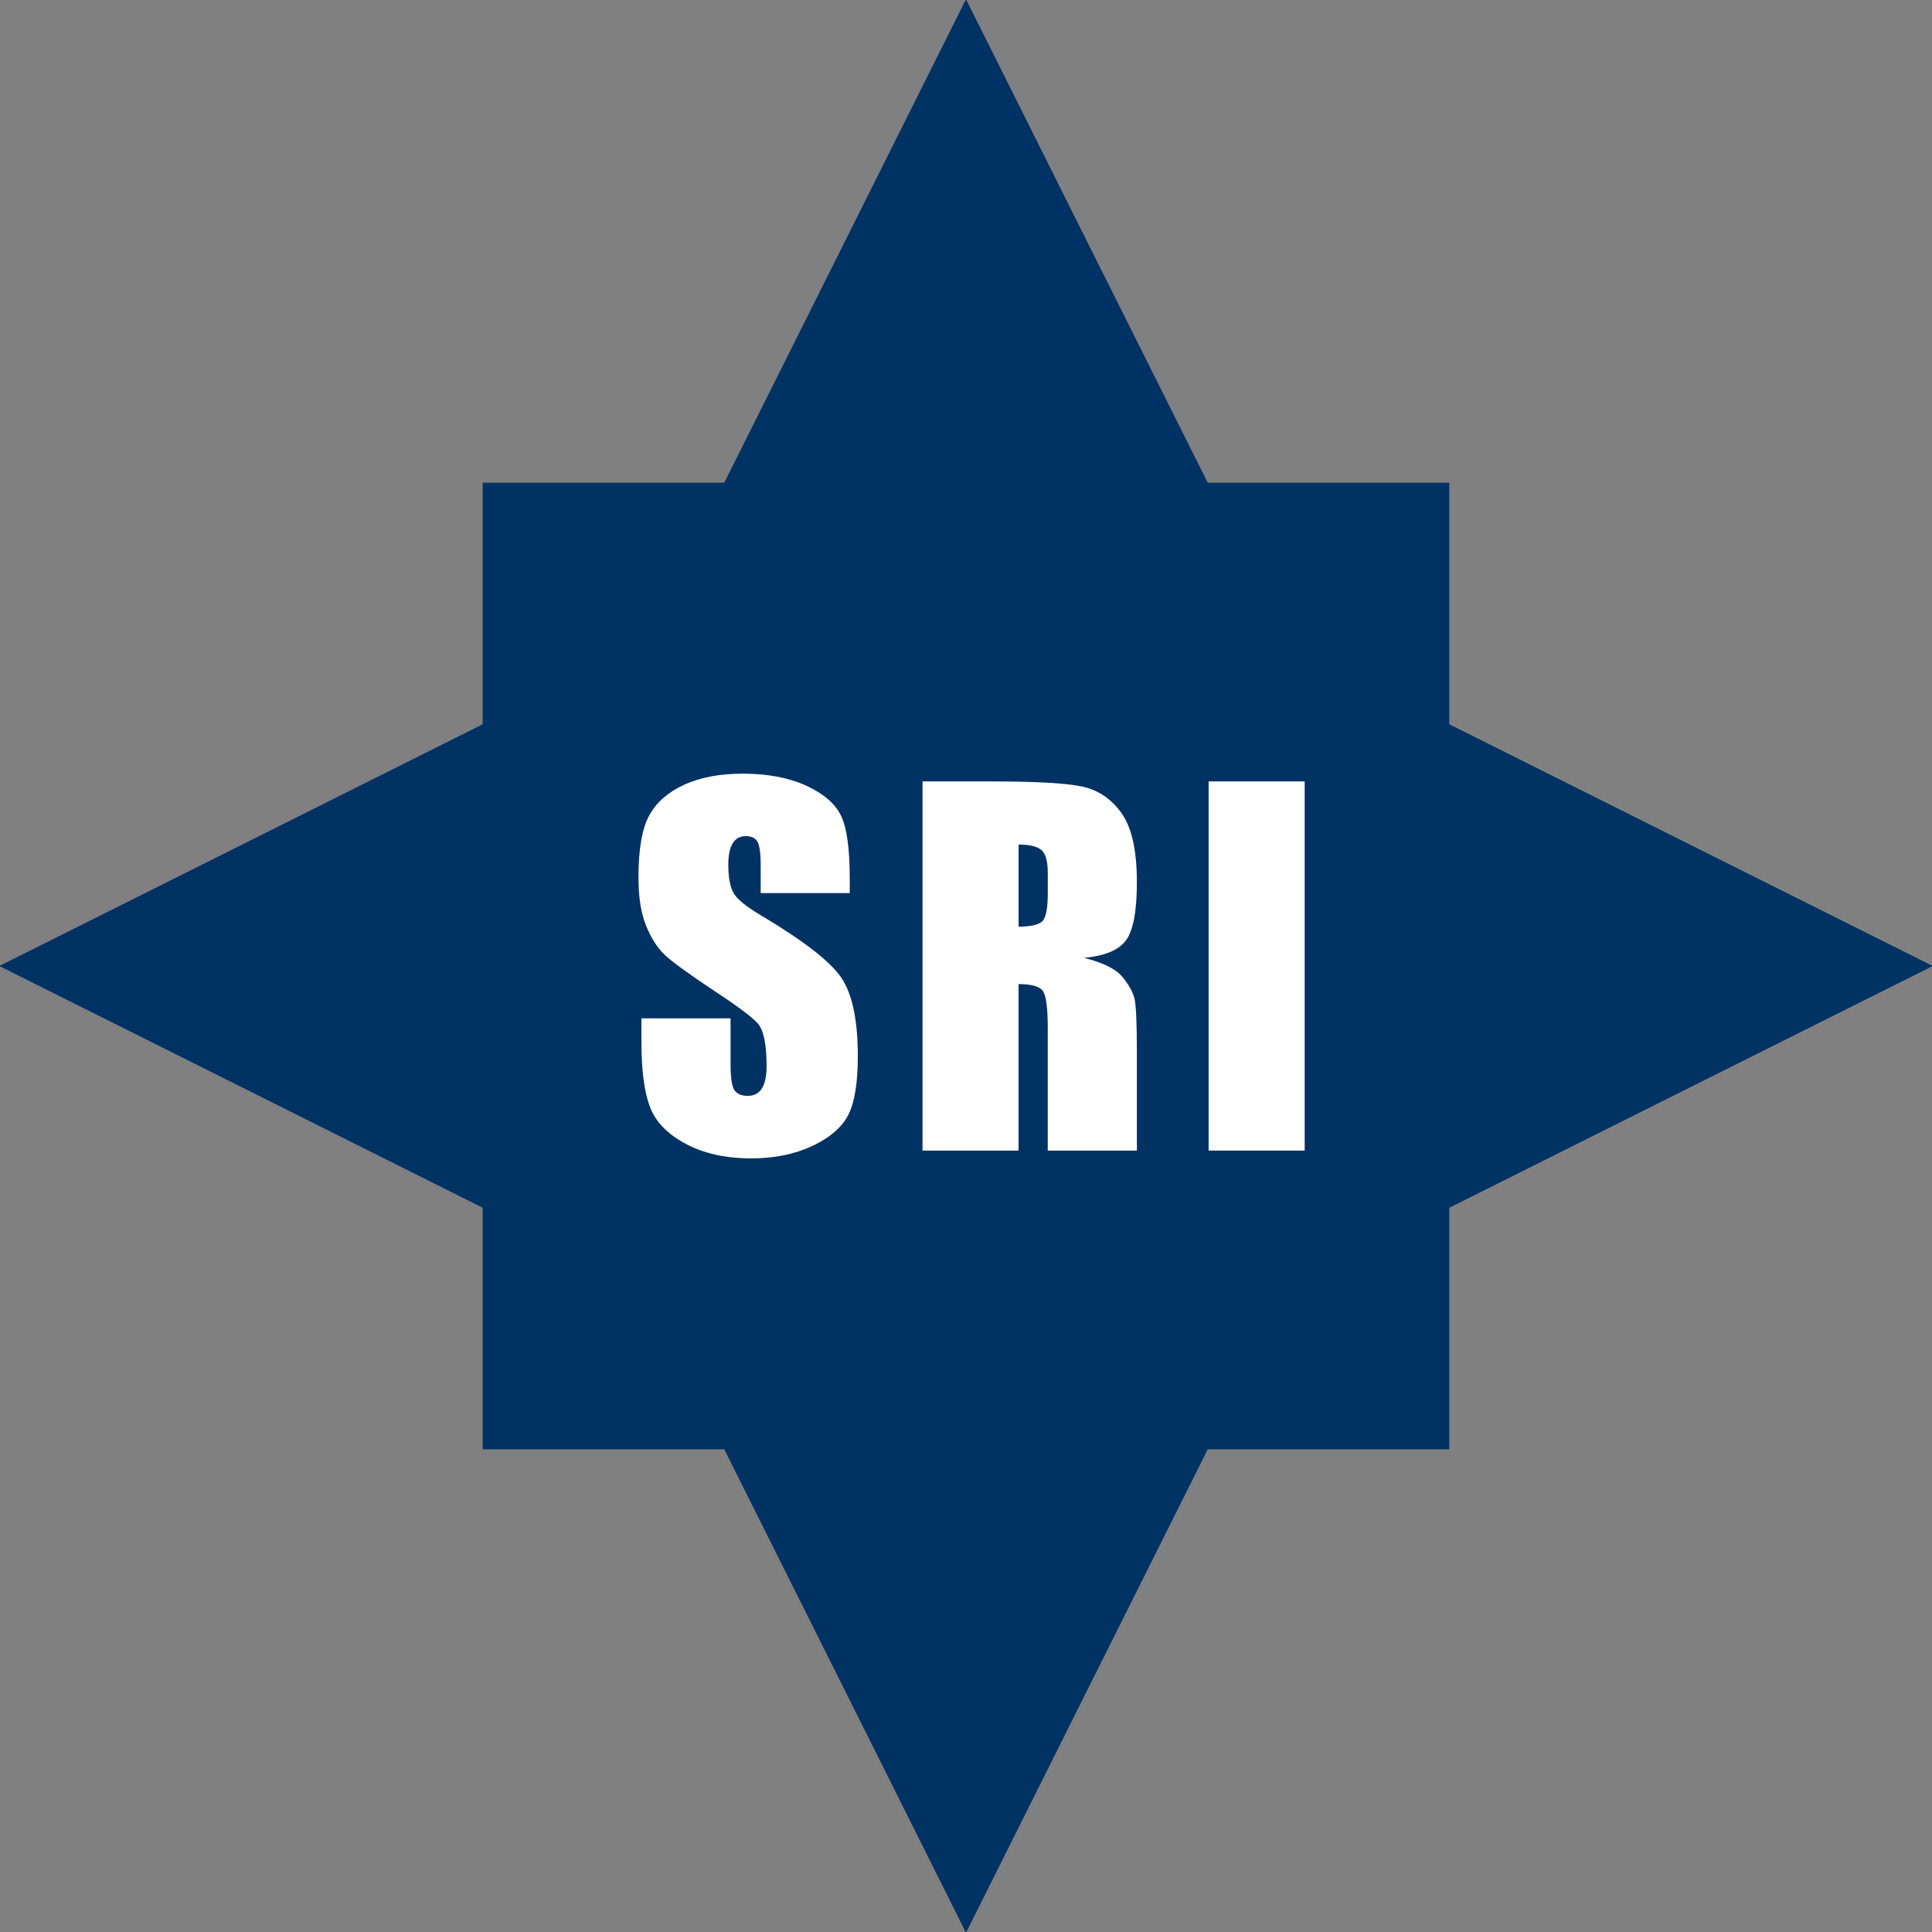 <?xml version="1.0" encoding="UTF-8" standalone="no"?>
<!-- Creator: CorelDRAW -->

<svg
   xmlns:dc="http://purl.org/dc/elements/1.1/"
   xmlns:cc="http://creativecommons.org/ns#"
   xmlns:rdf="http://www.w3.org/1999/02/22-rdf-syntax-ns#"
   xmlns:svg="http://www.w3.org/2000/svg"
   xmlns="http://www.w3.org/2000/svg"
   xmlns:sodipodi="http://sodipodi.sourceforge.net/DTD/sodipodi-0.dtd"
   xmlns:inkscape="http://www.inkscape.org/namespaces/inkscape"
   xml:space="preserve"
   width="431.821"
   height="431.822"
   style="fill-rule:evenodd"
   viewBox="0 0 121.87 121.87"
   id="svg2"
   version="1.1"
   inkscape:version="0.47 r22583"
   sodipodi:docname="ZZ2.svg"><rect x="0" y="0" width="121.87" height="121.87" fill="#808080" stroke="none"/><sodipodi:namedview
   pagecolor="#ffffff"
   bordercolor="#666666"
   borderopacity="1"
   objecttolerance="10"
   gridtolerance="10"
   guidetolerance="10"
   inkscape:pageopacity="0"
   inkscape:pageshadow="2"
   inkscape:window-width="1280"
   inkscape:window-height="1004"
   id="namedview17"
   showgrid="false"
   inkscape:zoom="0.51204251"
   inkscape:cx="215.90965"
   inkscape:cy="215.91178"
   inkscape:window-x="-8"
   inkscape:window-y="-8"
   inkscape:window-maximized="1"
   inkscape:current-layer="Layer_x0020_1" />
 <defs
   id="defs4"><inkscape:perspective
   sodipodi:type="inkscape:persp3d"
   inkscape:vp_x="0 : 230.44962 : 1"
   inkscape:vp_y="0 : 1000 : 0"
   inkscape:vp_z="460.89923 : 230.44962 : 1"
   inkscape:persp3d-origin="230.44962 : 153.63308 : 1"
   id="perspective21" />
  <style
   type="text/css"
   id="style6">
   
    .str0 {stroke:white;stroke-width:0.076}
    .str1 {stroke:#003264;stroke-width:0.076}
    .fil0 {fill:white}
    .fil1 {fill:#003264}
    .fil2 {fill:white;fill-rule:nonzero}
   
  </style>
 </defs>
 <g
   id="Layer_x0020_1"
   transform="translate(-4.104,-4.103)">
  
  <g
   id="_39513336">
   <polygon
   id="_38307544"
   class="fil1 str1"
   points="95.486,34.59 95.486,49.812 110.708,57.427 125.935,65.038 110.708,72.649 95.486,80.264 95.486,95.486 80.264,95.486 72.65,110.708 65.038,125.935 57.427,110.708 49.812,95.486 34.59,95.486 34.59,80.264 19.368,72.649 4.142,65.038 19.368,57.427 34.59,49.812 34.59,34.59 49.812,34.59 57.427,19.368 65.038,4.141 72.65,19.368 80.264,34.59 "
   style="fill:#003264;stroke:#003264;stroke-width:0.076" />
   <path
   id="_38201320"
   class="fil2"
   d="m 57.71,60.44 -5.622,0 0,-1.723 c 0,-0.805 -0.074,-1.321 -0.216,-1.542 -0.142,-0.221 -0.383,-0.329 -0.722,-0.329 -0.363,0 -0.638,0.147 -0.825,0.447 -0.186,0.294 -0.28,0.746 -0.28,1.35 0,0.776 0.103,1.365 0.314,1.758 0.201,0.393 0.776,0.864 1.714,1.424 2.695,1.601 4.389,2.911 5.091,3.938 0.702,1.026 1.051,2.681 1.051,4.964 0,1.659 -0.196,2.882 -0.584,3.667 -0.388,0.785 -1.139,1.448 -2.249,1.979 -1.115,0.53 -2.406,0.8 -3.884,0.8 -1.62,0 -3.005,-0.309 -4.149,-0.923 -1.149,-0.614 -1.9,-1.394 -2.254,-2.342 -0.353,-0.952 -0.53,-2.298 -0.53,-4.045 l 0,-1.522 5.622,0 0,2.833 c 0,0.874 0.079,1.434 0.236,1.684 0.162,0.245 0.442,0.373 0.845,0.373 0.403,0 0.702,-0.157 0.898,-0.476 0.196,-0.314 0.294,-0.786 0.294,-1.409 0,-1.37 -0.186,-2.268 -0.56,-2.691 -0.383,-0.422 -1.331,-1.124 -2.833,-2.111 -1.507,-1.002 -2.504,-1.723 -2.995,-2.175 -0.486,-0.452 -0.893,-1.075 -1.213,-1.871 -0.324,-0.795 -0.481,-1.812 -0.481,-3.049 0,-1.782 0.226,-3.088 0.682,-3.913 0.452,-0.825 1.188,-1.468 2.204,-1.934 1.016,-0.462 2.244,-0.697 3.682,-0.697 1.576,0 2.916,0.255 4.021,0.761 1.11,0.511 1.841,1.149 2.204,1.925 0.358,0.771 0.535,2.082 0.535,3.933 l 0,0.918 z"
   style="fill:#ffffff;fill-rule:nonzero" />
   <path
   id="_382013201"
   class="fil2"
   d="m 62.298,53.394 4.286,0 c 2.857,0 4.792,0.108 5.803,0.329 1.011,0.221 1.836,0.786 2.474,1.689 0.638,0.908 0.957,2.352 0.957,4.34 0,1.812 -0.226,3.029 -0.677,3.653 -0.447,0.624 -1.335,0.997 -2.661,1.119 1.198,0.299 2.008,0.697 2.42,1.198 0.407,0.496 0.668,0.953 0.766,1.37 0.103,0.417 0.152,1.566 0.152,3.447 l 0,6.142 -5.622,0 0,-7.738 c 0,-1.247 -0.103,-2.018 -0.299,-2.317 -0.196,-0.295 -0.712,-0.447 -1.542,-0.447 l 0,10.502 -6.059,0 0,-23.287 z m 6.059,3.982 0,5.18 c 0.678,0 1.154,-0.093 1.429,-0.28 0.275,-0.187 0.412,-0.795 0.412,-1.821 l 0,-1.276 c 0,-0.741 -0.133,-1.222 -0.398,-1.453 -0.265,-0.231 -0.746,-0.349 -1.444,-0.349 z"
   style="fill:#ffffff;fill-rule:nonzero" />
   <polygon
   id="_3820132012"
   class="fil2"
   points="80.344,53.394 86.403,53.394 86.403,76.681 80.344,76.681 "
   style="fill:#ffffff;fill-rule:nonzero" />
  </g>
 </g>
</svg>